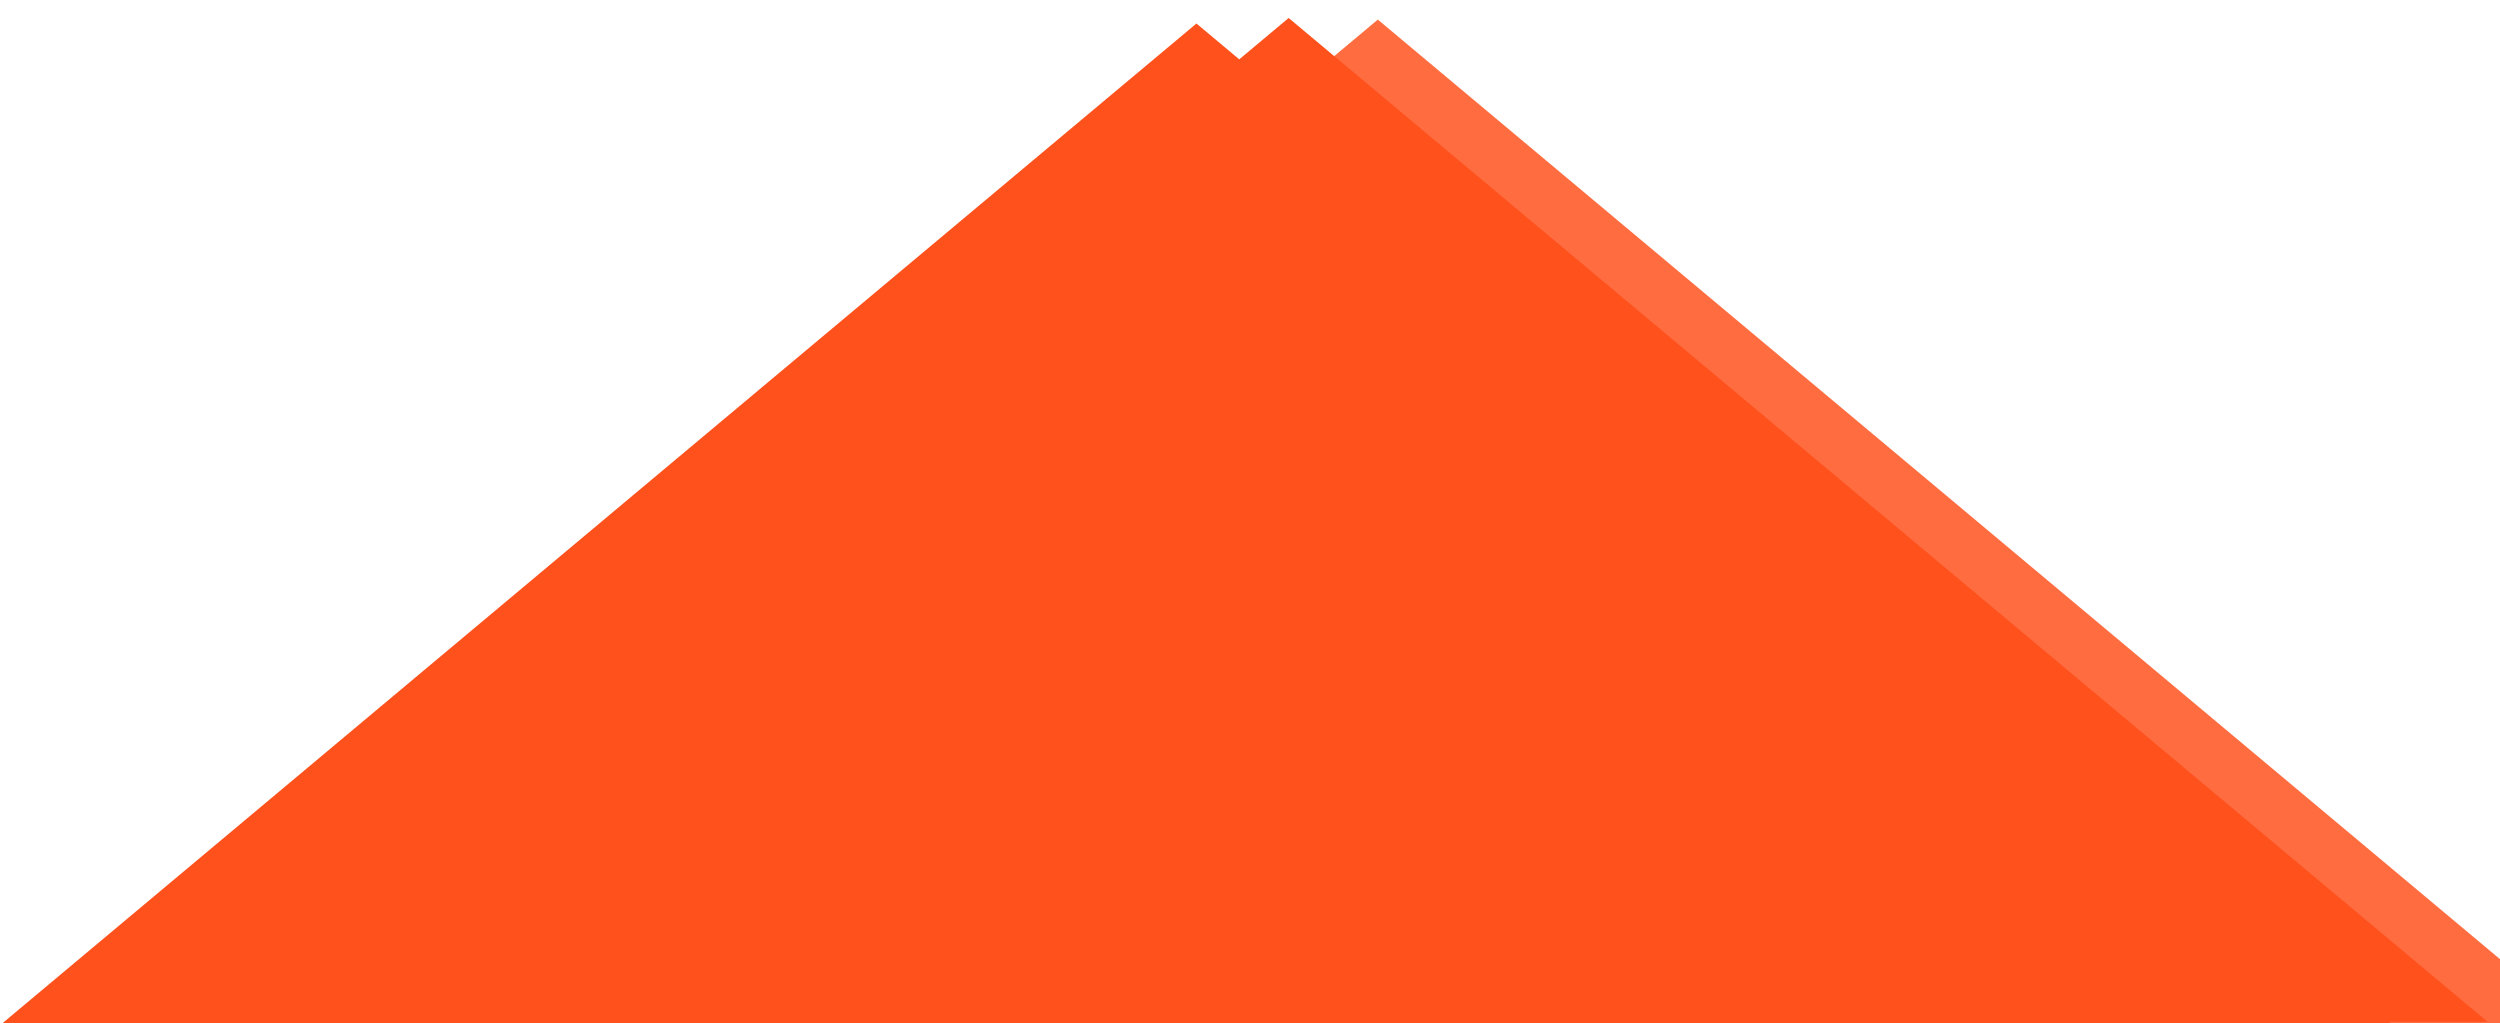 <svg xmlns="http://www.w3.org/2000/svg" xmlns:xlink="http://www.w3.org/1999/xlink" width="640" height="262" viewBox="0 0 640 262">
  <defs>
    <clipPath id="clip-path">
      <rect id="Rectangle_158" data-name="Rectangle 158" width="640" height="262" transform="translate(1280 4190)" fill="#fff" opacity="0.265"/>
    </clipPath>
    <clipPath id="clip-path-2">
      <path id="Path_55" data-name="Path 55" d="M0,660.289H262.4V0H0Z" fill="rgba(0,0,0,0)"/>
    </clipPath>
    <clipPath id="clip-path-3">
      <rect id="Rectangle_54" data-name="Rectangle 54" width="268.592" height="619.014" fill="rgba(0,0,0,0)"/>
    </clipPath>
    <clipPath id="clip-path-4">
      <rect id="Rectangle_55" data-name="Rectangle 55" width="268.593" height="619.014" fill="rgba(0,0,0,0)"/>
    </clipPath>
  </defs>
  <g id="Mask_Group_26" data-name="Mask Group 26" transform="translate(-1280 -4190)" clip-path="url(#clip-path)">
    <g id="Group_159" data-name="Group 159" transform="translate(1939.651 4189.599) rotate(90)">
      <g id="Group_158" data-name="Group 158" clip-path="url(#clip-path-2)">
        <g id="Group_149" data-name="Group 149" transform="translate(0.614 45.789)" style="mix-blend-mode: overlay;isolation: isolate">
          <g id="Group_148" data-name="Group 148">
            <g id="Group_147" data-name="Group 147" clip-path="url(#clip-path-3)">
              <g id="Group_146" data-name="Group 146" transform="translate(5.804 0.645)">
                <path id="Path_52" data-name="Path 52" d="M256.984,613.855,0,306.927,256.984,0Z" fill="#ff511c"/>
              </g>
            </g>
          </g>
        </g>
        <g id="Group_153" data-name="Group 153" transform="translate(-0.799 22.185)" style="mix-blend-mode: overlay;isolation: isolate">
          <g id="Group_152" data-name="Group 152">
            <g id="Group_151" data-name="Group 151" clip-path="url(#clip-path-4)">
              <g id="Group_150" data-name="Group 150" transform="translate(5.804 0.645)">
                <path id="Path_53" data-name="Path 53" d="M256.984,613.855,0,306.927,256.984,0Z" fill="#ff511c"/>
              </g>
            </g>
          </g>
        </g>
        <g id="Group_157" data-name="Group 157" transform="translate(-0.387 -0.645)" opacity="0.84">
          <g id="Group_156" data-name="Group 156">
            <g id="Group_155" data-name="Group 155" clip-path="url(#clip-path-3)">
              <g id="Group_154" data-name="Group 154" transform="translate(5.804 0.645)">
                <path id="Path_54" data-name="Path 54" d="M256.984,613.855,0,306.927,256.984,0Z" fill="#ff511c"/>
              </g>
            </g>
          </g>
        </g>
      </g>
    </g>
  </g>
</svg>
